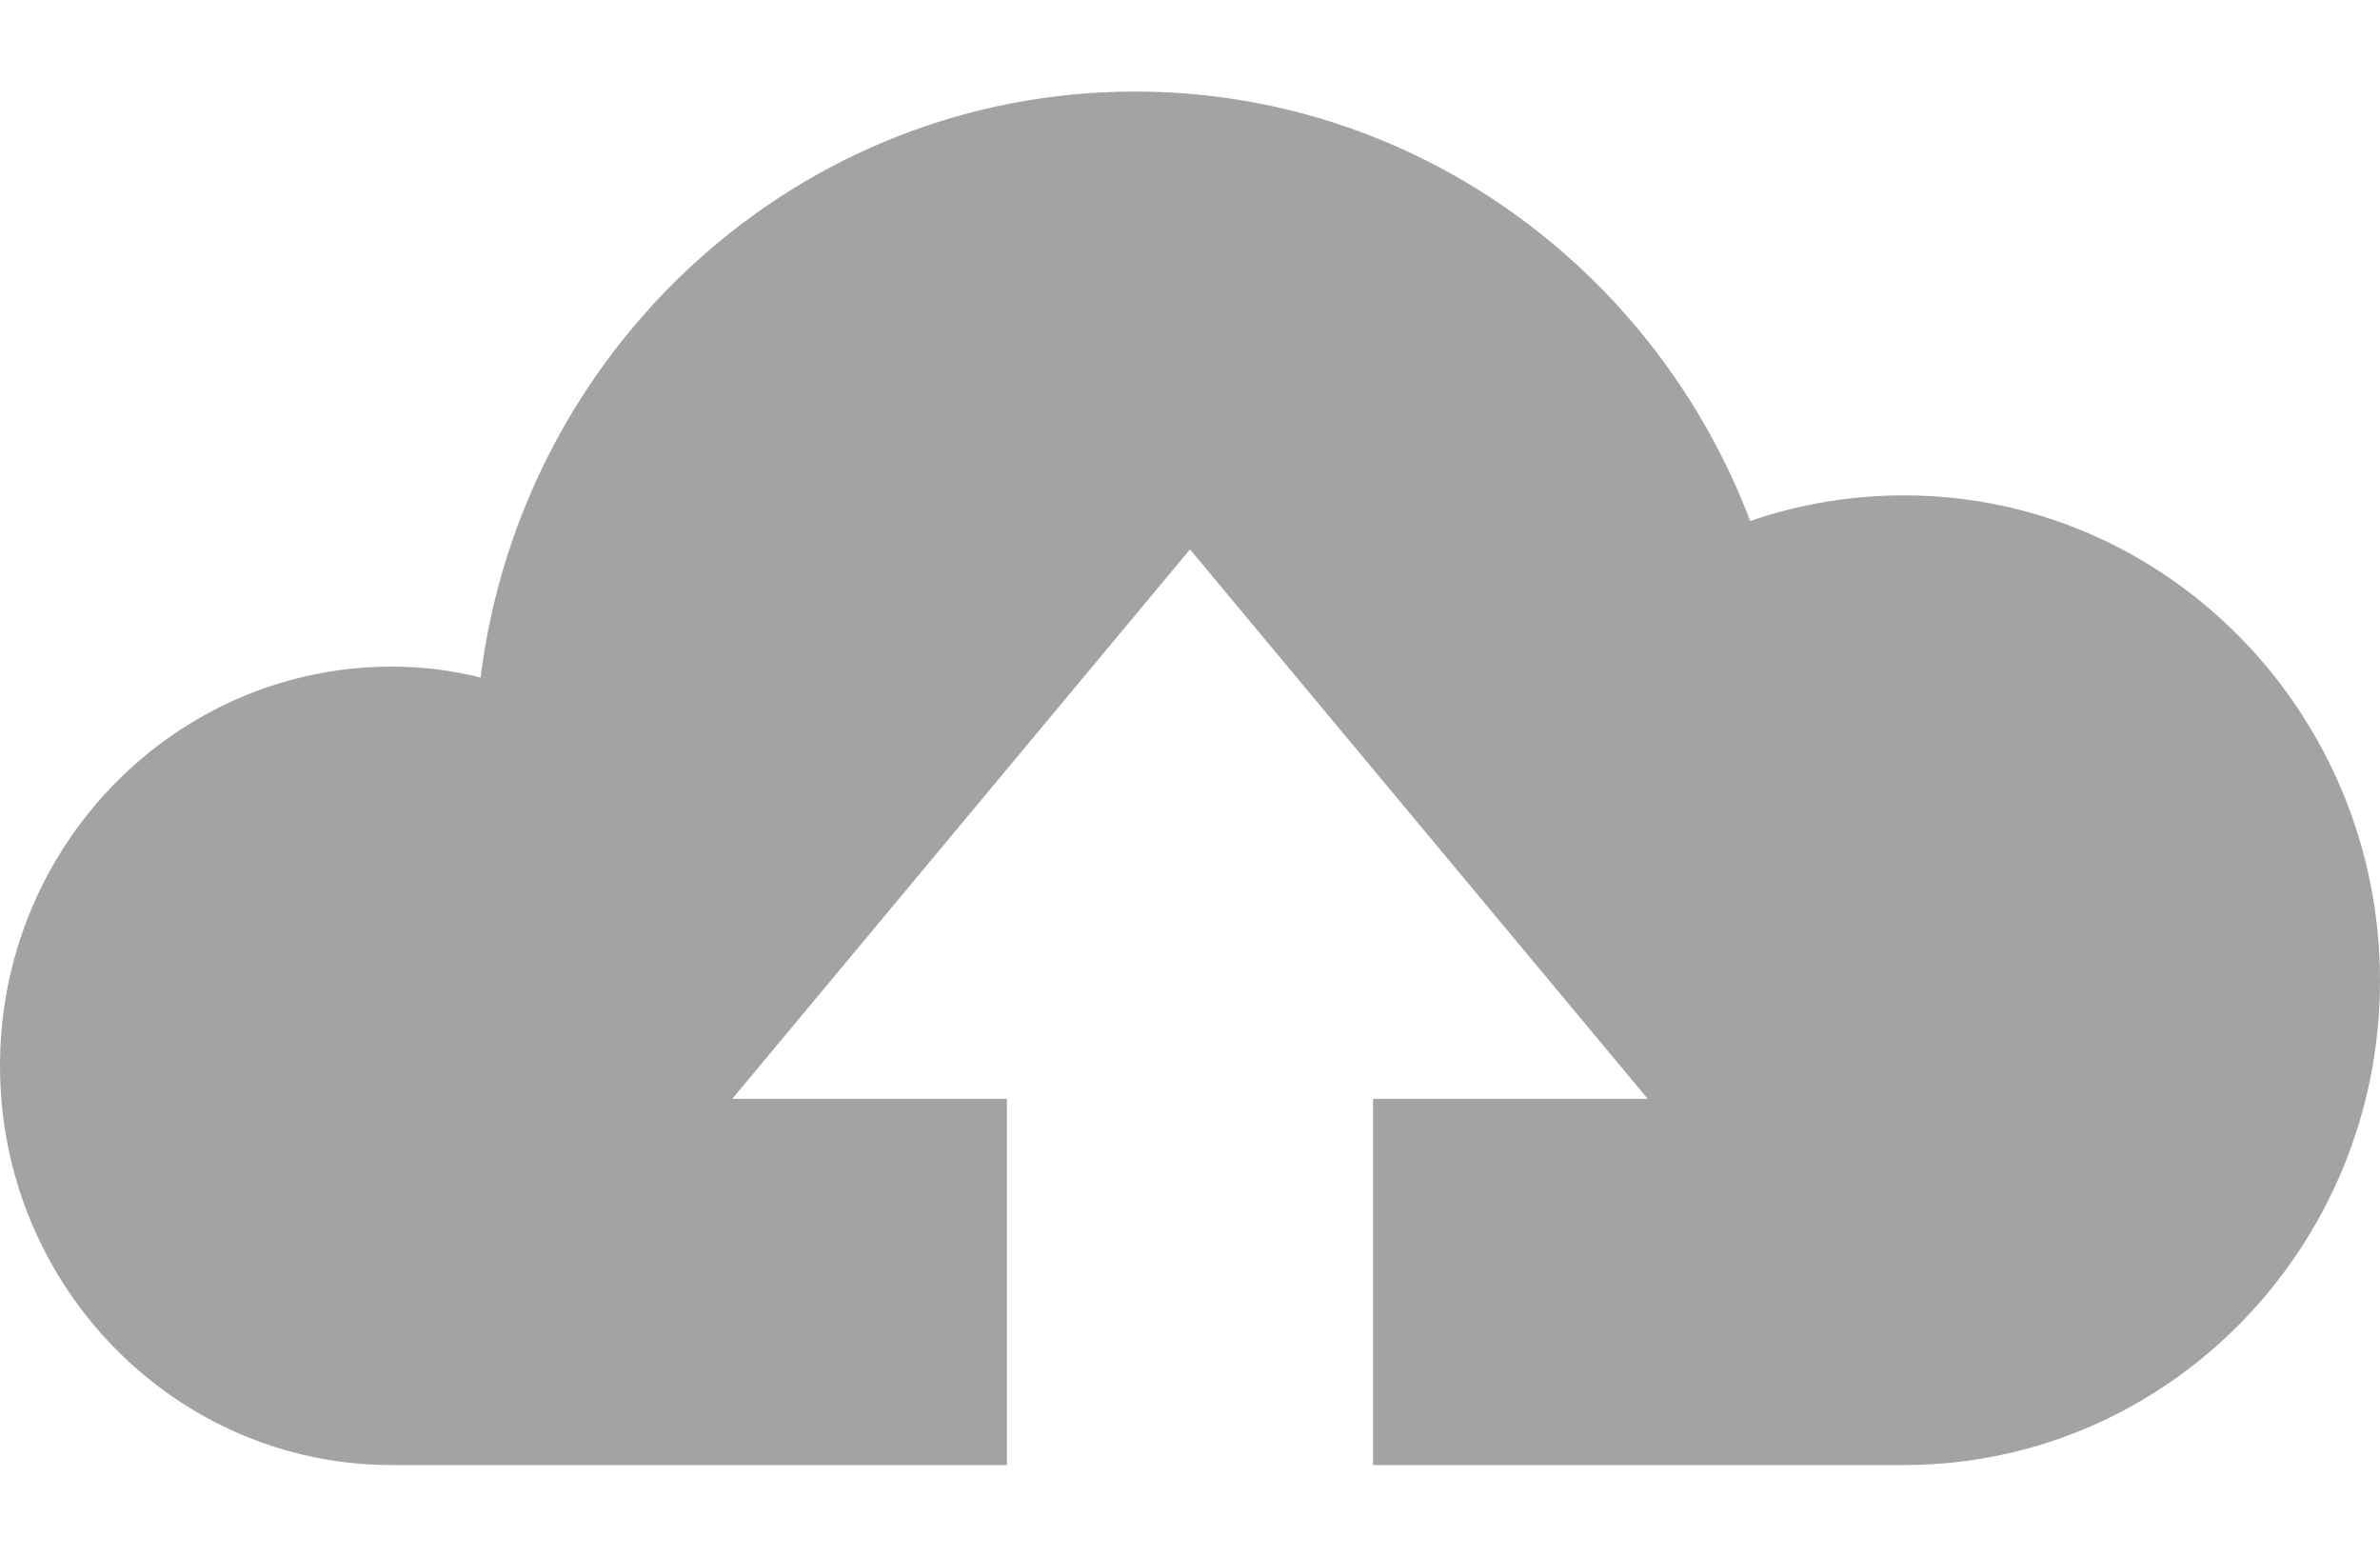 <?xml version="1.0" encoding="utf-8"?>
<!-- Generator: Adobe Illustrator 17.1.0, SVG Export Plug-In . SVG Version: 6.00 Build 0)  -->
<!DOCTYPE svg PUBLIC "-//W3C//DTD SVG 1.1 Tiny//EN" "http://www.w3.org/Graphics/SVG/1.1/DTD/svg11-tiny.dtd">
<svg version="1.1" baseProfile="tiny" id="Rectangle_2_1_"
	 xmlns="http://www.w3.org/2000/svg" xmlns:xlink="http://www.w3.org/1999/xlink" x="0px" y="0px" width="26px" height="17px"
	 viewBox="0 0 26 17" xml:space="preserve">
<g id="Rectangle_2">
	<path fill-rule="evenodd" fill="#A3A3A3" d="M20.8,5.41c-0.59,0-1.16,0.1-1.68,0.28C18.08,2.95,15.46,1,12.4,1
		C8.73,1,5.7,3.79,5.25,7.4C4.94,7.32,4.61,7.28,4.28,7.28C1.92,7.28,0,9.23,0,11.64C0,14.05,1.92,16,4.28,16c0,0,0,0,0,0
		c0,0,3.16,0,6.72,0v-4H8l5-6l5,6h-3v4c3.17,0,5.81,0,5.8,0c2.87,0,5.2-2.37,5.2-5.29S23.67,5.41,20.8,5.41z"/>
</g>
</svg>
